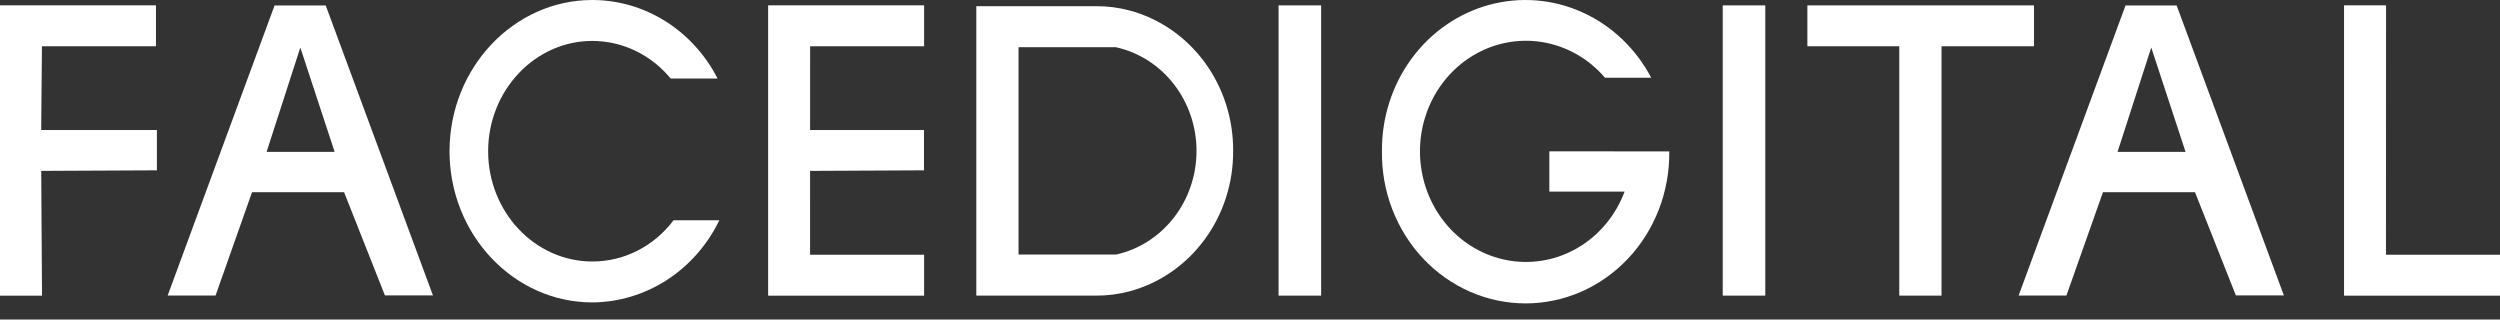 <?xml version="1.0" encoding="UTF-8"?> <svg xmlns="http://www.w3.org/2000/svg" width="133" height="17" viewBox="0 0 133 17" fill="none"><rect x="0" y="0" width="133" height="17" fill="#333333" stroke="none"/><path d="M113.078 0.291L107.391 15.721H109.934L111.877 10.225L116.774 10.225L118.948 15.714H121.501L115.798 0.291L113.078 0.291ZM112.653 8.081L114.447 2.529L116.272 8.081L112.653 8.081Z" fill="white"></path><path d="M14.607 0.291L8.92 15.721H11.468L13.408 10.225L18.305 10.225L20.477 15.714H23.032L17.329 0.291L14.607 0.291ZM14.182 8.081L15.977 2.529L17.803 8.081L14.182 8.081Z" fill="white"></path><path d="M2.231 2.46L8.297 2.46V0.285L0 0.285L0 15.728H2.235L2.193 9.091L8.347 9.061V6.917L2.191 6.917L2.231 2.46Z" fill="white"></path><path d="M40.865 0.285V15.728H43.101L49.162 15.728V13.552L43.096 13.552L43.097 9.091L49.156 9.061V6.917L43.097 6.917L43.099 2.46L49.162 2.46V0.285L43.101 0.285L40.865 0.285Z" fill="white"></path><path d="M126.934 13.552L126.938 0.285L124.703 0.285V15.728L133 15.728V13.552L126.934 13.552Z" fill="white"></path><path d="M93.913 0.286L91.649 0.286V15.727H93.913V0.286Z" fill="white"></path><path d="M70.284 0.286L68.02 0.286V15.727H70.284V0.286Z" fill="white"></path><path d="M108.209 0.286L96.153 0.286V2.46L101.041 2.46V15.727L103.289 15.727V2.46L108.209 2.46V0.286Z" fill="white"></path><path d="M31.512 13.912C28.455 13.912 25.969 11.273 25.969 8.046C25.969 4.819 28.455 2.177 31.512 2.177C32.304 2.178 33.086 2.357 33.805 2.702C34.524 3.047 35.164 3.551 35.679 4.177L38.174 4.177C37.53 2.917 36.57 1.862 35.397 1.126C34.224 0.391 32.881 0.001 31.512 0C27.331 0 23.915 3.61 23.915 8.046C23.915 12.482 27.331 16.088 31.512 16.088C32.915 16.079 34.287 15.666 35.48 14.894C36.672 14.123 37.637 13.024 38.269 11.717H35.833C35.32 12.401 34.664 12.955 33.915 13.335C33.167 13.716 32.345 13.913 31.512 13.912Z" fill="white"></path><path d="M60.078 0.553C59.51 0.404 58.926 0.328 58.341 0.329L51.94 0.329V15.727L58.336 15.727C58.922 15.727 59.505 15.652 60.074 15.503C61.663 15.081 63.071 14.115 64.073 12.76C65.076 11.405 65.614 9.738 65.603 8.026C65.614 6.315 65.076 4.65 64.075 3.295C63.074 1.941 61.667 0.975 60.078 0.553ZM59.369 13.542H59.356L54.186 13.542V2.51L59.353 2.51C60.567 2.773 61.657 3.464 62.44 4.467C63.223 5.469 63.652 6.723 63.655 8.016C63.658 9.31 63.234 10.565 62.455 11.571C61.676 12.578 60.589 13.273 59.377 13.542H59.369Z" fill="white"></path><path d="M82.425 8.05V10.194H86.429C85.982 11.388 85.174 12.396 84.127 13.067C83.081 13.737 81.853 14.033 80.631 13.908C79.409 13.784 78.259 13.246 77.356 12.377C76.454 11.507 75.848 10.354 75.631 9.093C75.414 7.831 75.597 6.53 76.153 5.387C76.71 4.245 77.608 3.323 78.712 2.762C79.816 2.201 81.065 2.032 82.27 2.28C83.475 2.528 84.569 3.18 85.386 4.137L87.844 4.137C87.027 2.58 85.734 1.353 84.173 0.651C82.611 -0.052 80.869 -0.19 79.223 0.259C77.578 0.707 76.123 1.717 75.09 3.127C74.057 4.537 73.504 6.267 73.52 8.042C73.505 9.099 73.691 10.149 74.068 11.13C74.445 12.112 75.004 13.005 75.715 13.759C76.425 14.512 77.272 15.111 78.207 15.52C79.141 15.929 80.143 16.14 81.156 16.141C82.169 16.142 83.172 15.932 84.107 15.525C85.041 15.118 85.889 14.521 86.601 13.768C87.313 13.016 87.874 12.123 88.252 11.143C88.631 10.162 88.818 9.112 88.805 8.055L82.425 8.05Z" fill="white"></path></svg> 